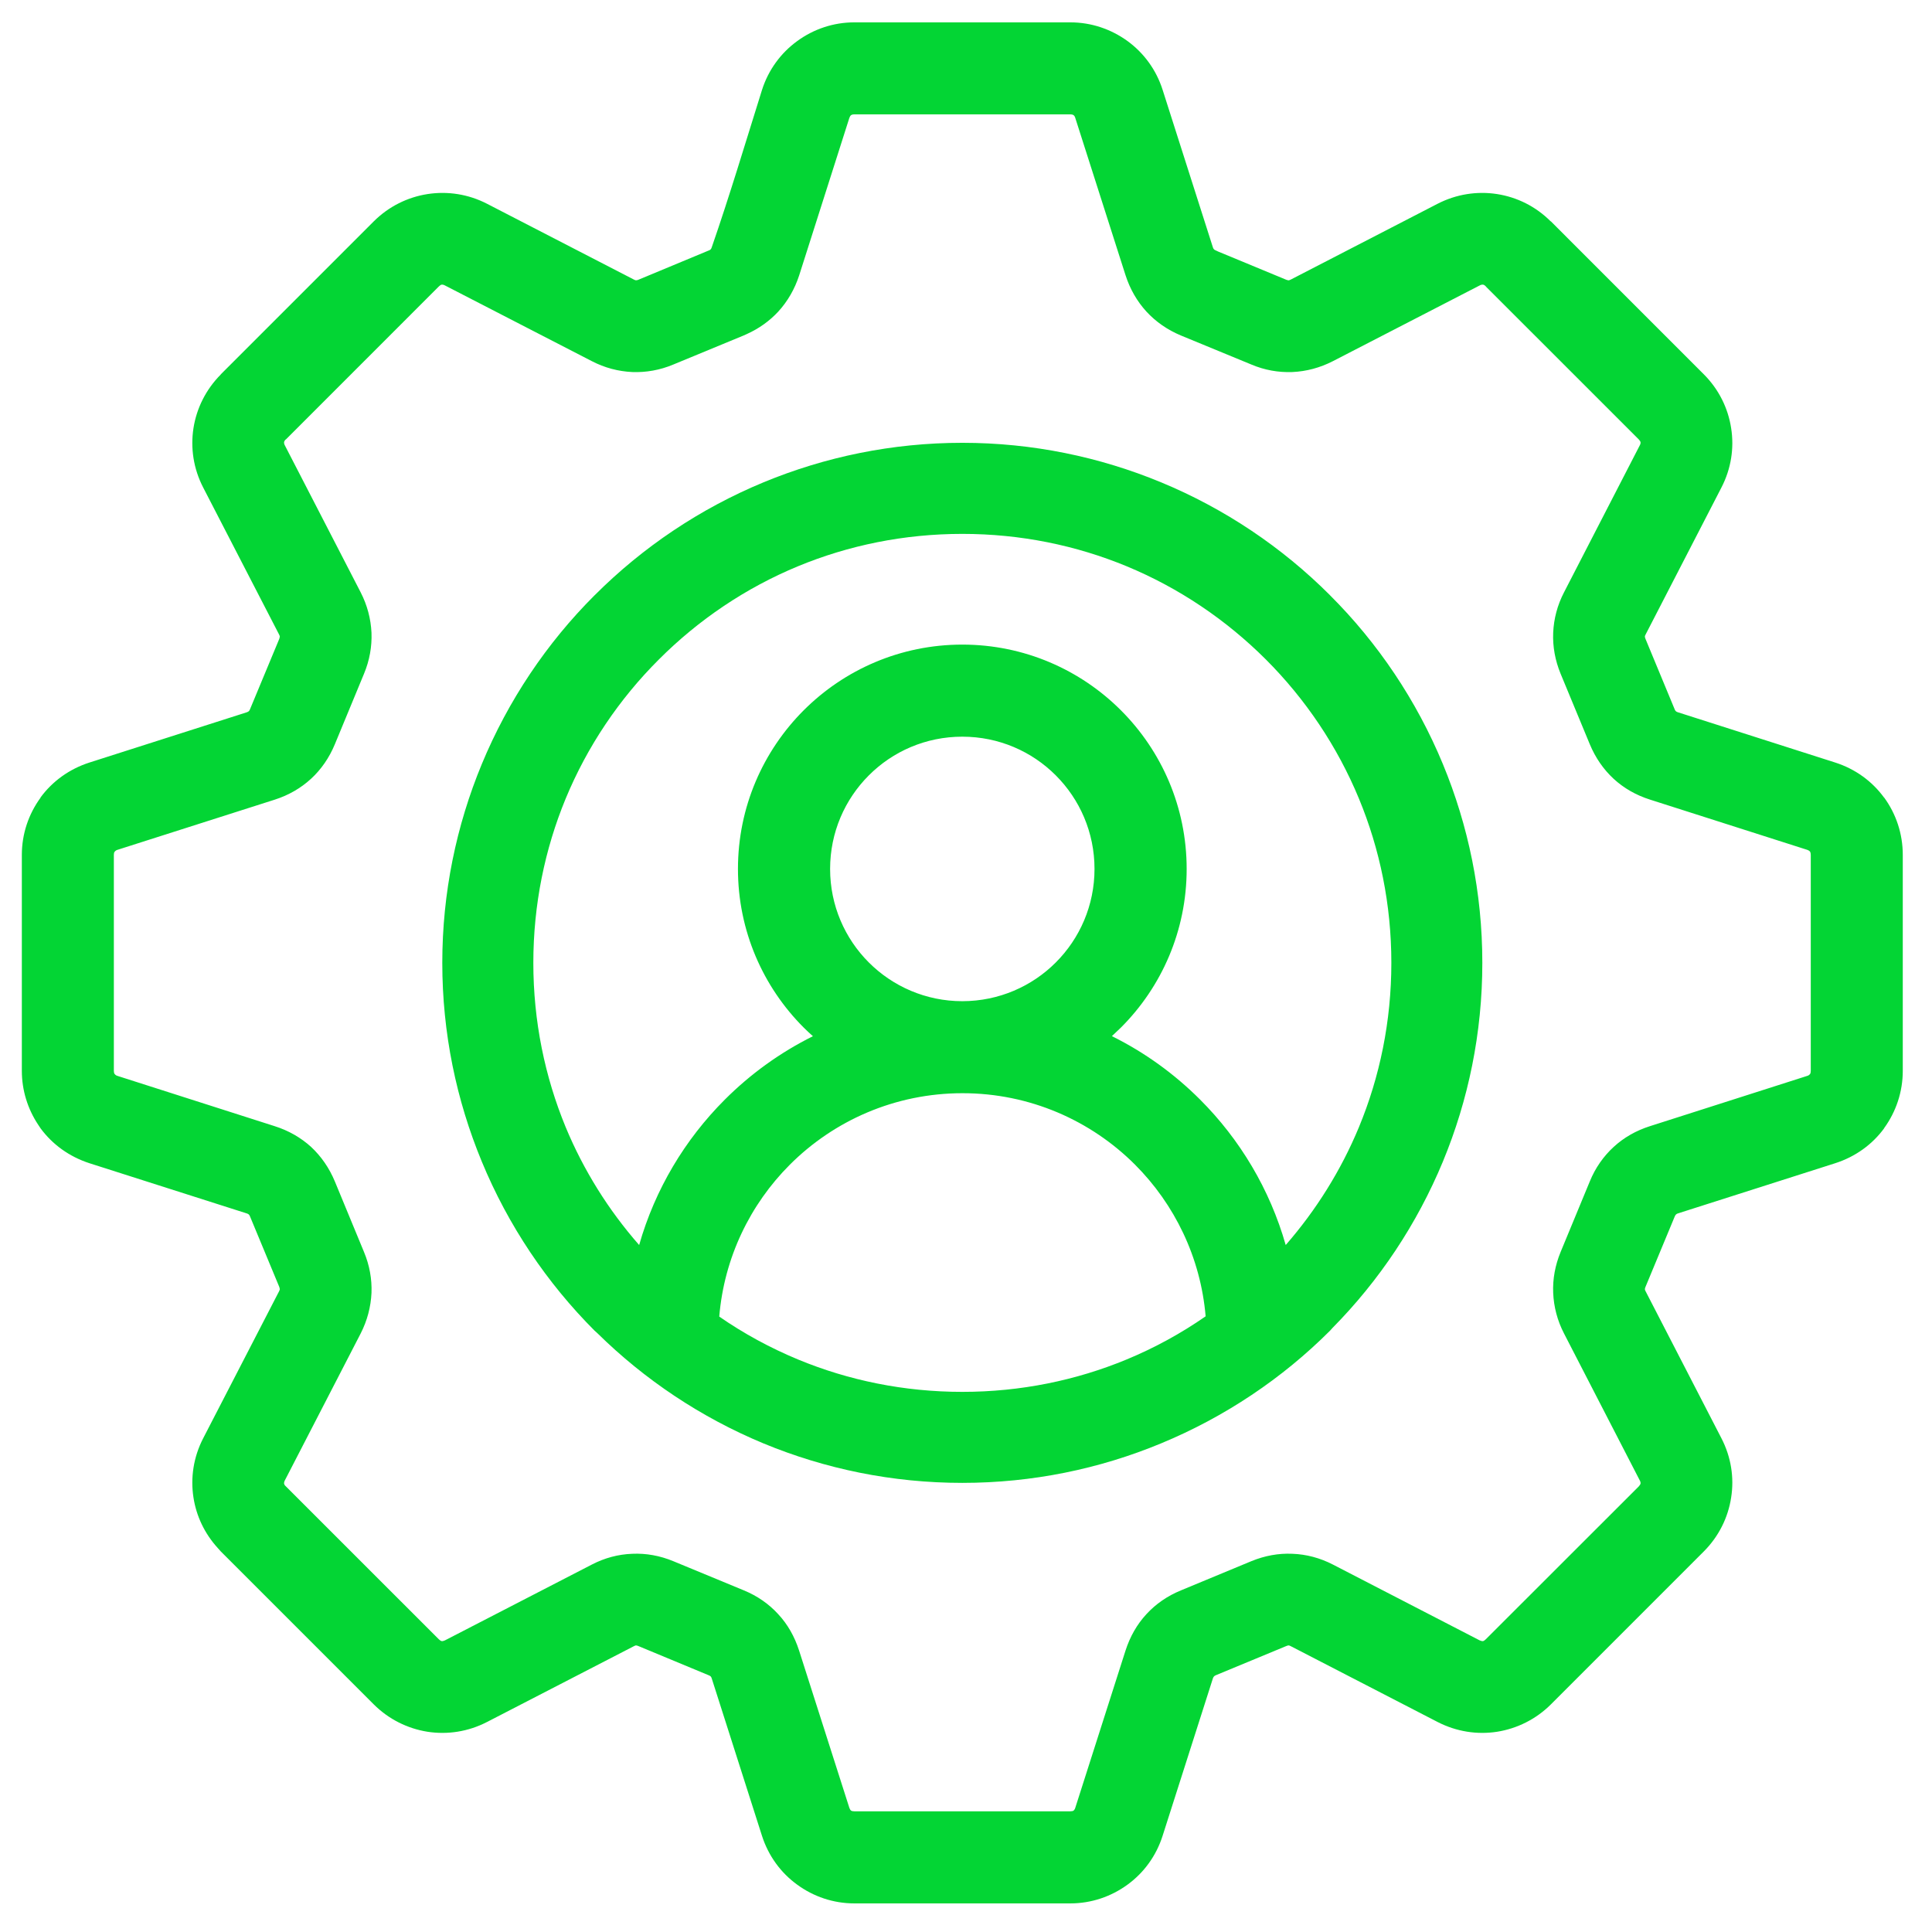 <svg width="56" height="56" viewBox="0 0 56 56" fill="none" xmlns="http://www.w3.org/2000/svg">
<path fill-rule="evenodd" clip-rule="evenodd" d="M27.893 29.02C26.834 29.02 25.875 28.589 25.183 27.897C24.489 27.203 24.061 26.244 24.061 25.187C24.061 24.127 24.489 23.169 25.183 22.475C25.875 21.781 26.834 21.353 27.893 21.353C28.952 21.353 29.911 21.781 30.603 22.475C31.297 23.169 31.725 24.127 31.725 25.187C31.725 26.244 31.297 27.203 30.603 27.897C29.913 28.589 28.954 29.018 27.897 29.02H27.893ZM36.269 10.565C36.656 10.729 37.056 10.799 37.46 10.784C37.868 10.765 38.262 10.66 38.636 10.468L42.889 8.274C42.927 8.253 42.959 8.248 42.987 8.251C43.011 8.253 43.039 8.272 43.069 8.3L43.065 8.302L47.502 12.738C47.53 12.768 47.548 12.796 47.552 12.817C47.556 12.843 47.549 12.877 47.528 12.912L45.334 17.169C45.141 17.541 45.037 17.936 45.02 18.342C45.003 18.742 45.076 19.142 45.235 19.529L46.082 21.574C46.245 21.966 46.479 22.303 46.772 22.574C47.068 22.846 47.421 23.049 47.829 23.178L52.387 24.634C52.423 24.647 52.449 24.664 52.466 24.684V24.69C52.479 24.709 52.486 24.738 52.486 24.779V31.038C52.486 31.081 52.479 31.113 52.466 31.129C52.447 31.154 52.419 31.176 52.387 31.184L47.829 32.641C47.421 32.77 47.066 32.974 46.772 33.245C46.475 33.518 46.241 33.853 46.082 34.242L45.235 36.29C45.076 36.677 45.003 37.075 45.02 37.475C45.037 37.881 45.141 38.278 45.334 38.652L47.528 42.907C47.549 42.943 47.556 42.978 47.552 43.002C47.548 43.023 47.53 43.051 47.502 43.083L43.065 47.517C43.035 47.547 43.007 47.564 42.987 47.568C42.959 47.572 42.927 47.564 42.889 47.547L38.636 45.35C38.262 45.157 37.866 45.052 37.46 45.037C37.058 45.019 36.661 45.092 36.272 45.251L34.23 46.098C33.837 46.259 33.5 46.492 33.227 46.79C32.958 47.081 32.754 47.437 32.623 47.845L31.168 52.399C31.157 52.438 31.136 52.466 31.118 52.481C31.101 52.494 31.067 52.502 31.022 52.502H24.764C24.719 52.502 24.687 52.494 24.669 52.481C24.648 52.466 24.631 52.438 24.618 52.399L23.163 47.845C23.032 47.437 22.83 47.081 22.559 46.79C22.286 46.49 21.949 46.257 21.562 46.098L19.514 45.251C19.129 45.092 18.728 45.019 18.328 45.037C17.92 45.052 17.526 45.157 17.154 45.35L12.897 47.547C12.859 47.564 12.828 47.572 12.801 47.568C12.779 47.564 12.753 47.547 12.721 47.517L8.258 43.055C8.245 43.036 8.238 43.019 8.234 43.004C8.232 42.978 8.238 42.943 8.258 42.907L10.454 38.652C10.645 38.278 10.749 37.881 10.768 37.475C10.783 37.075 10.712 36.677 10.551 36.29L9.706 34.245C9.543 33.853 9.309 33.516 9.016 33.243C8.72 32.974 8.365 32.77 7.957 32.641L3.401 31.184C3.367 31.174 3.341 31.154 3.322 31.128L3.313 31.116C3.306 31.098 3.3 31.071 3.3 31.038V24.779C3.3 24.736 3.307 24.707 3.322 24.69C3.341 24.664 3.367 24.645 3.401 24.634L7.965 23.178C8.367 23.049 8.718 22.846 9.016 22.573C9.309 22.303 9.543 21.966 9.706 21.572L10.551 19.529C10.712 19.142 10.783 18.742 10.768 18.342C10.749 17.936 10.645 17.541 10.454 17.169L8.258 12.912C8.238 12.877 8.232 12.843 8.234 12.817C8.238 12.793 8.254 12.764 8.281 12.738H8.286L12.721 8.302C12.753 8.272 12.779 8.253 12.801 8.251C12.828 8.248 12.859 8.253 12.897 8.274L17.154 10.468C17.524 10.66 17.92 10.765 18.328 10.784C18.728 10.799 19.129 10.728 19.514 10.567L21.562 9.721L21.644 9.684C22.002 9.523 22.308 9.302 22.559 9.031C22.83 8.734 23.034 8.382 23.165 7.98L24.618 3.42C24.631 3.381 24.65 3.351 24.669 3.338C24.687 3.325 24.719 3.315 24.764 3.315H31.022C31.067 3.315 31.101 3.325 31.118 3.338C31.138 3.351 31.157 3.381 31.168 3.42L32.623 7.974C32.754 8.382 32.96 8.736 33.229 9.031C33.502 9.327 33.839 9.561 34.226 9.723L36.269 10.565ZM35.311 7.292L37.288 8.111C37.318 8.12 37.342 8.126 37.355 8.126C37.364 8.124 37.387 8.117 37.417 8.102L41.67 5.906C42.218 5.625 42.817 5.536 43.393 5.625C43.971 5.715 44.515 5.983 44.947 6.416H44.953L49.387 10.851C49.819 11.283 50.089 11.829 50.178 12.409C50.27 12.987 50.178 13.587 49.896 14.132L47.7 18.389C47.685 18.415 47.678 18.435 47.678 18.447C47.676 18.465 47.683 18.49 47.696 18.52L48.542 20.562C48.551 20.586 48.562 20.603 48.577 20.616C48.59 20.627 48.609 20.639 48.63 20.644L53.19 22.101C53.777 22.288 54.267 22.647 54.611 23.119L54.613 23.117C54.957 23.588 55.153 24.166 55.153 24.779V31.038C55.153 31.649 54.957 32.225 54.613 32.699V32.704C54.272 33.17 53.782 33.529 53.19 33.718L48.63 35.173C48.607 35.181 48.59 35.19 48.577 35.205C48.566 35.214 48.553 35.235 48.542 35.263L47.696 37.3C47.683 37.328 47.676 37.354 47.678 37.371C47.678 37.384 47.685 37.404 47.7 37.431L49.896 41.688C50.178 42.234 50.27 42.832 50.178 43.408C50.089 43.99 49.819 44.534 49.387 44.968L44.953 49.403C44.519 49.835 43.972 50.104 43.393 50.196C42.817 50.285 42.218 50.194 41.67 49.913L37.417 47.717C37.389 47.703 37.366 47.693 37.355 47.693C37.338 47.693 37.312 47.699 37.282 47.712L35.242 48.557C35.219 48.567 35.199 48.578 35.187 48.593C35.174 48.606 35.165 48.626 35.157 48.647L33.699 53.211C33.514 53.794 33.154 54.284 32.681 54.628C32.206 54.974 31.634 55.171 31.022 55.171H24.764C24.154 55.171 23.58 54.974 23.107 54.628C22.632 54.284 22.273 53.794 22.086 53.211L20.629 48.647C20.623 48.625 20.612 48.606 20.601 48.593C20.589 48.581 20.571 48.569 20.539 48.557L18.504 47.712C18.474 47.699 18.45 47.693 18.431 47.693C18.422 47.693 18.399 47.703 18.371 47.717L14.116 49.913C13.57 50.194 12.972 50.285 12.393 50.196C11.814 50.104 11.268 49.835 10.834 49.403L6.399 44.968L6.309 44.867C5.928 44.448 5.69 43.941 5.608 43.408C5.518 42.834 5.608 42.234 5.89 41.688L8.088 37.431C8.101 37.404 8.109 37.384 8.11 37.371C8.11 37.354 8.103 37.328 8.094 37.3L7.246 35.257C7.237 35.233 7.224 35.216 7.213 35.203C7.198 35.19 7.179 35.181 7.157 35.173L2.597 33.718C2.006 33.527 1.517 33.17 1.175 32.704L1.102 32.594C0.803 32.141 0.633 31.604 0.633 31.038V24.779C0.633 24.17 0.829 23.596 1.175 23.122V23.115C1.517 22.649 2.006 22.29 2.597 22.101L7.153 20.646C7.179 20.637 7.2 20.625 7.213 20.614C7.224 20.603 7.237 20.584 7.246 20.56L8.094 18.52C8.103 18.49 8.11 18.465 8.11 18.447C8.109 18.435 8.101 18.415 8.088 18.389L5.89 14.132C5.608 13.587 5.518 12.987 5.608 12.409C5.698 11.835 5.967 11.289 6.401 10.853L6.399 10.851L10.834 6.416C11.268 5.984 11.814 5.715 12.393 5.625C12.97 5.536 13.57 5.625 14.116 5.906L18.371 8.102C18.399 8.117 18.422 8.124 18.431 8.124C18.45 8.126 18.472 8.12 18.498 8.111L20.571 7.249L20.601 7.226C20.612 7.213 20.623 7.193 20.631 7.166C21.145 5.683 21.616 4.11 22.087 2.607C22.273 2.023 22.634 1.535 23.107 1.191C23.58 0.845 24.154 0.648 24.764 0.648H31.022C31.634 0.648 32.206 0.845 32.683 1.191C33.154 1.535 33.515 2.023 33.7 2.607L35.157 7.172C35.165 7.195 35.174 7.213 35.189 7.228C35.197 7.238 35.219 7.251 35.247 7.262L35.311 7.292ZM33.654 13.98C35.502 14.745 37.163 15.864 38.548 17.25L38.552 17.255C39.94 18.639 41.059 20.302 41.823 22.148C42.56 23.928 42.966 25.876 42.966 27.909C42.966 29.942 42.56 31.889 41.823 33.669C41.07 35.485 39.977 37.12 38.623 38.491L38.552 38.57C37.17 39.952 35.507 41.07 33.654 41.837C31.873 42.576 29.926 42.982 27.893 42.982C25.86 42.982 23.913 42.576 22.132 41.839C20.316 41.085 18.683 39.991 17.311 38.639L17.234 38.57C15.852 37.185 14.732 35.525 13.965 33.669C13.228 31.889 12.82 29.944 12.82 27.909C12.82 25.876 13.228 23.928 13.965 22.148C14.73 20.302 15.848 18.639 17.234 17.255L17.24 17.25C18.625 15.864 20.285 14.745 22.132 13.98C23.913 13.243 25.86 12.835 27.893 12.835C29.926 12.835 31.873 13.243 33.654 13.98ZM34.946 38.154C34.232 38.65 33.463 39.071 32.653 39.406C31.194 40.01 29.586 40.344 27.893 40.344C26.2 40.344 24.592 40.01 23.133 39.406C22.325 39.071 21.558 38.654 20.848 38.162C20.991 36.449 21.747 34.906 22.894 33.759C24.173 32.48 25.941 31.689 27.893 31.687H27.897C29.851 31.687 31.621 32.48 32.9 33.759C34.045 34.906 34.8 36.445 34.946 38.154ZM18.526 36.088C18.986 34.474 19.852 33.03 21.008 31.874C21.751 31.131 22.611 30.508 23.563 30.035C23.472 29.955 23.382 29.871 23.296 29.785C22.119 28.608 21.39 26.981 21.39 25.187C21.39 23.392 22.119 21.766 23.296 20.588C24.472 19.412 26.099 18.684 27.893 18.684C29.687 18.684 31.314 19.412 32.49 20.588C33.669 21.766 34.396 23.392 34.396 25.187C34.396 26.981 33.669 28.608 32.49 29.785C32.404 29.869 32.316 29.953 32.229 30.033C33.181 30.505 34.043 31.129 34.787 31.874C35.941 33.028 36.807 34.472 37.267 36.088C38.15 35.074 38.87 33.924 39.39 32.67C39.994 31.21 40.329 29.601 40.329 27.909C40.329 26.216 39.994 24.608 39.39 23.149C38.762 21.632 37.838 20.261 36.691 19.114C35.541 17.966 34.172 17.04 32.653 16.412C31.194 15.809 29.586 15.475 27.893 15.475C26.2 15.475 24.592 15.809 23.133 16.412C21.614 17.04 20.245 17.966 19.099 19.114C17.948 20.261 17.024 21.632 16.396 23.149C15.794 24.608 15.459 26.216 15.459 27.909C15.459 29.603 15.794 31.21 16.396 32.67C16.916 33.922 17.638 35.076 18.526 36.088Z" fill="#03D534"/>
</svg>
